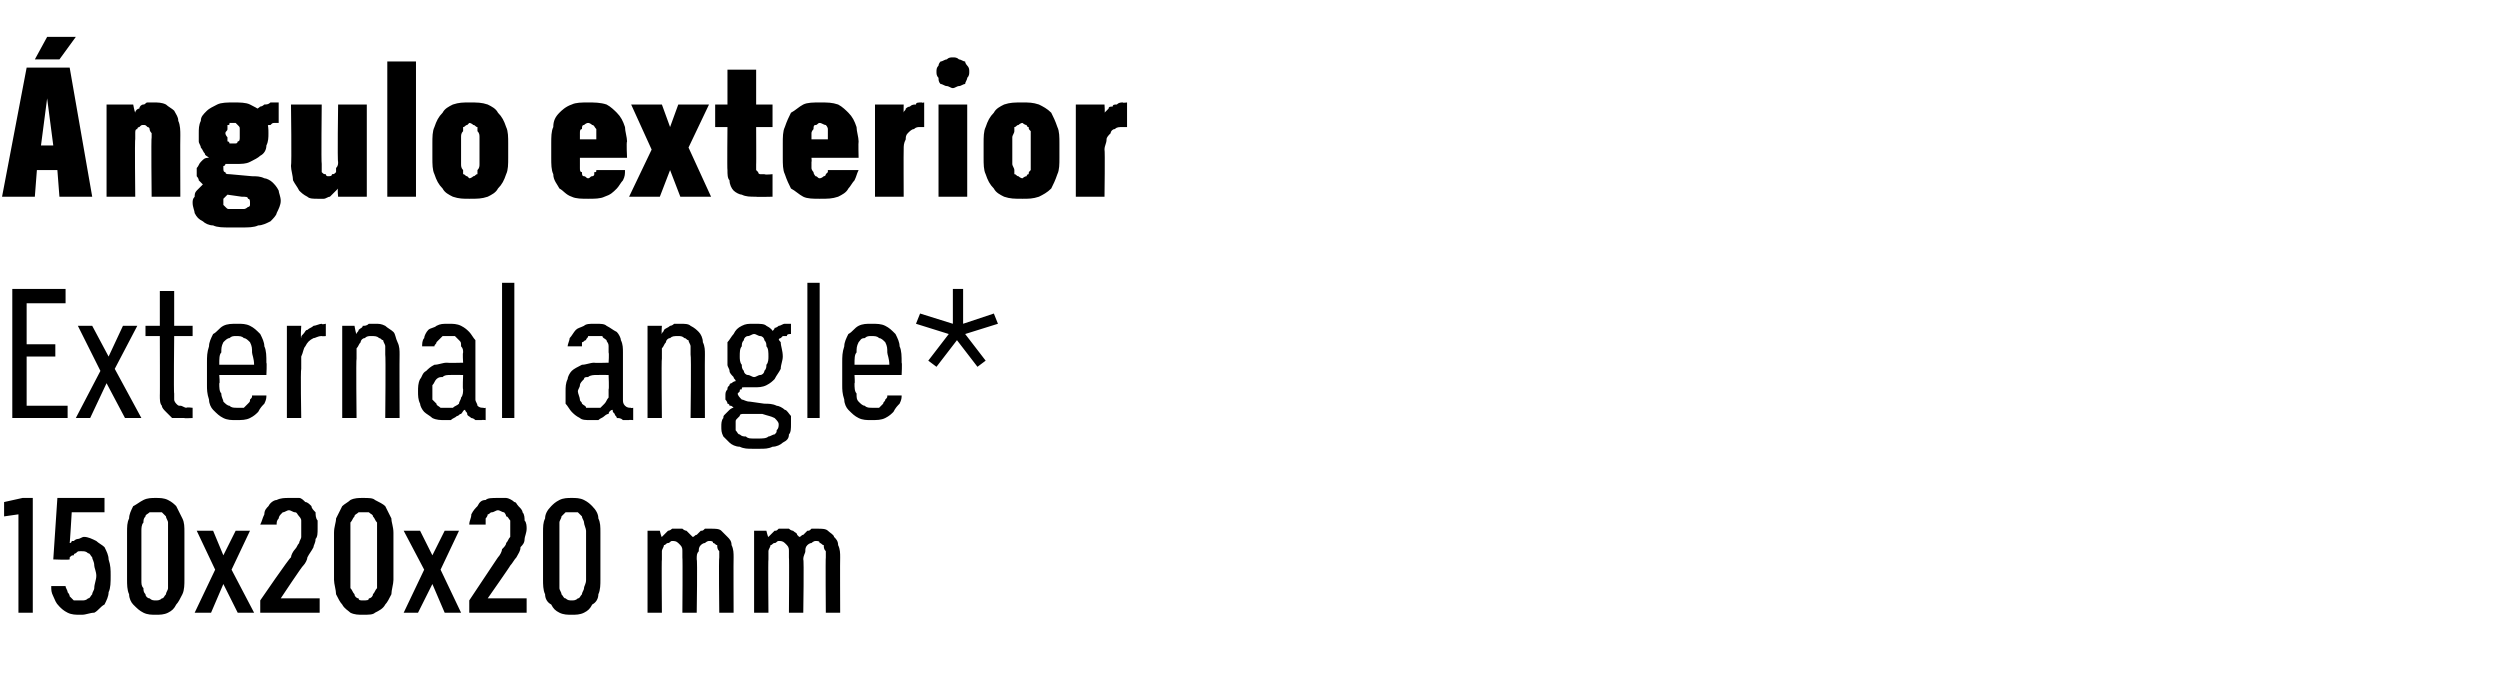 <?xml version="1.0" standalone="no"?>
<!DOCTYPE svg PUBLIC "-//W3C//DTD SVG 1.1//EN" "http://www.w3.org/Graphics/SVG/1.1/DTD/svg11.dtd">
<svg xmlns="http://www.w3.org/2000/svg" version="1.1" width="122px" height="33.3px" viewBox="0 -3 122 33.3" style="top:-3px">
  <desc>ngulo exterior External angle* 150x20x20 mm</desc>
  <defs/>
  <g id="Polygon548042">
    <path d="M 0.9 26.9 L 1.6 26.9 L 1.6 21.3 L 1.1 21.3 L 0.2 21.5 L 0.2 22.2 L 0.9 22.1 L 0.9 26.9 Z M 3.9 27 C 3.9 27 4 27 4 27 C 4.2 27 4.4 26.9 4.6 26.9 C 4.8 26.8 4.9 26.6 5.1 26.5 C 5.2 26.3 5.3 26.1 5.3 25.9 C 5.4 25.7 5.4 25.4 5.4 25.1 C 5.4 24.8 5.4 24.6 5.3 24.3 C 5.3 24.1 5.2 23.9 5.1 23.7 C 5 23.6 4.8 23.5 4.7 23.4 C 4.5 23.3 4.3 23.2 4.1 23.2 C 4.1 23.2 4.1 23.2 4.1 23.2 C 4 23.2 3.9 23.3 3.8 23.3 C 3.8 23.3 3.7 23.3 3.6 23.4 C 3.6 23.4 3.5 23.4 3.5 23.4 C 3.5 23.5 3.4 23.5 3.4 23.5 C 3.41 23.53 3.5 22 3.5 22 L 5.1 22 L 5.1 21.3 L 2.8 21.3 L 2.6 24.3 C 2.6 24.3 3.35 24.33 3.4 24.3 C 3.4 24.3 3.4 24.2 3.4 24.2 C 3.5 24.1 3.5 24.1 3.6 24.1 C 3.6 24 3.7 24 3.7 24 C 3.8 23.9 3.8 23.9 3.9 23.9 C 3.9 23.9 4 23.9 4 23.9 C 4.1 23.9 4.2 23.9 4.3 24 C 4.4 24 4.4 24.1 4.5 24.2 C 4.5 24.3 4.6 24.4 4.6 24.6 C 4.6 24.7 4.7 24.9 4.7 25.1 C 4.7 25.3 4.6 25.5 4.6 25.7 C 4.6 25.8 4.5 25.9 4.5 26 C 4.4 26.1 4.4 26.2 4.3 26.2 C 4.2 26.3 4.1 26.3 4 26.3 C 4 26.3 3.9 26.3 3.9 26.3 C 3.8 26.3 3.7 26.3 3.6 26.3 C 3.5 26.2 3.5 26.2 3.4 26.1 C 3.4 26 3.3 25.9 3.3 25.9 C 3.3 25.8 3.2 25.7 3.2 25.6 C 3.2 25.6 2.5 25.6 2.5 25.6 C 2.5 25.8 2.5 25.9 2.6 26.1 C 2.7 26.3 2.7 26.4 2.9 26.6 C 3 26.7 3.1 26.8 3.3 26.9 C 3.5 27 3.7 27 3.9 27 Z M 7.6 27 C 7.8 27 8 27 8.2 26.9 C 8.4 26.8 8.5 26.7 8.6 26.5 C 8.7 26.4 8.8 26.2 8.9 26 C 9 25.8 9 25.5 9 25.3 C 9 25.3 9 23 9 23 C 9 22.7 9 22.5 8.9 22.3 C 8.8 22.1 8.7 21.9 8.6 21.7 C 8.5 21.6 8.4 21.5 8.2 21.4 C 8 21.3 7.8 21.3 7.6 21.3 C 7.4 21.3 7.2 21.3 7 21.4 C 6.8 21.5 6.7 21.6 6.5 21.7 C 6.4 21.9 6.3 22.1 6.3 22.3 C 6.2 22.5 6.2 22.7 6.2 23 C 6.2 23 6.2 25.3 6.2 25.3 C 6.2 25.5 6.2 25.8 6.3 26 C 6.3 26.2 6.4 26.4 6.5 26.5 C 6.7 26.7 6.8 26.8 7 26.9 C 7.2 27 7.4 27 7.6 27 Z M 7.6 26.3 C 7.5 26.3 7.4 26.3 7.3 26.2 C 7.2 26.2 7.1 26.1 7.1 26 C 7 25.9 7 25.8 7 25.7 C 6.9 25.6 6.9 25.5 6.9 25.3 C 6.9 25.3 6.9 22.9 6.9 22.9 C 6.9 22.8 6.9 22.6 7 22.5 C 7 22.4 7 22.3 7.1 22.2 C 7.1 22.1 7.2 22.1 7.3 22 C 7.4 22 7.5 22 7.6 22 C 7.7 22 7.8 22 7.9 22 C 8 22.1 8 22.1 8.1 22.2 C 8.1 22.3 8.2 22.4 8.2 22.5 C 8.2 22.6 8.2 22.8 8.2 22.9 C 8.2 22.9 8.2 25.3 8.2 25.3 C 8.2 25.5 8.2 25.6 8.2 25.7 C 8.2 25.8 8.1 25.9 8.1 26 C 8 26.1 8 26.2 7.9 26.2 C 7.8 26.3 7.7 26.3 7.6 26.3 Z M 9.5 26.9 L 10.3 26.9 L 10.9 25.5 L 11.6 26.9 L 12.4 26.9 L 11.3 24.8 L 12.2 22.9 L 11.5 22.9 L 10.9 24.1 L 10.4 22.9 L 9.6 22.9 L 10.5 24.8 L 9.5 26.9 Z M 12.7 26.9 L 15.6 26.9 L 15.6 26.2 L 13.7 26.2 C 13.7 26.2 14.76 24.6 14.8 24.6 C 14.9 24.5 15 24.3 15 24.2 C 15.1 24 15.2 23.9 15.3 23.7 C 15.3 23.6 15.4 23.5 15.4 23.3 C 15.5 23.2 15.5 23 15.5 22.8 C 15.5 22.7 15.5 22.5 15.5 22.4 C 15.4 22.3 15.4 22.1 15.4 22 C 15.3 21.9 15.2 21.8 15.2 21.7 C 15.1 21.6 15 21.5 14.9 21.5 C 14.8 21.4 14.7 21.3 14.6 21.3 C 14.4 21.3 14.3 21.3 14.1 21.3 C 14.1 21.3 14.1 21.3 14.1 21.3 C 13.9 21.3 13.7 21.3 13.5 21.4 C 13.4 21.4 13.2 21.5 13.1 21.7 C 13 21.8 12.9 21.9 12.9 22.1 C 12.8 22.3 12.8 22.4 12.7 22.6 C 12.7 22.6 13.5 22.6 13.5 22.6 C 13.5 22.5 13.5 22.4 13.6 22.3 C 13.6 22.3 13.6 22.2 13.7 22.1 C 13.7 22.1 13.8 22 13.8 22 C 13.9 22 14 21.9 14.1 21.9 C 14.1 21.9 14.1 21.9 14.1 21.9 C 14.2 21.9 14.3 22 14.4 22 C 14.5 22 14.5 22.1 14.6 22.2 C 14.6 22.2 14.7 22.3 14.7 22.4 C 14.7 22.6 14.7 22.7 14.7 22.8 C 14.7 22.9 14.7 23.1 14.7 23.2 C 14.7 23.3 14.6 23.4 14.6 23.5 C 14.5 23.6 14.5 23.7 14.4 23.8 C 14.3 23.9 14.2 24.1 14.2 24.2 C 14.15 24.18 12.7 26.3 12.7 26.3 L 12.7 26.9 Z M 17.7 27 C 18 27 18.2 27 18.3 26.9 C 18.5 26.8 18.7 26.7 18.8 26.5 C 18.9 26.4 19 26.2 19.1 26 C 19.1 25.8 19.2 25.5 19.2 25.3 C 19.2 25.3 19.2 23 19.2 23 C 19.2 22.7 19.1 22.5 19.1 22.3 C 19 22.1 18.9 21.9 18.8 21.7 C 18.7 21.6 18.5 21.5 18.3 21.4 C 18.2 21.3 18 21.3 17.7 21.3 C 17.5 21.3 17.3 21.3 17.1 21.4 C 17 21.5 16.8 21.6 16.7 21.7 C 16.6 21.9 16.5 22.1 16.4 22.3 C 16.4 22.5 16.3 22.7 16.3 23 C 16.3 23 16.3 25.3 16.3 25.3 C 16.3 25.5 16.4 25.8 16.4 26 C 16.5 26.2 16.6 26.4 16.7 26.5 C 16.8 26.7 17 26.8 17.1 26.9 C 17.3 27 17.5 27 17.7 27 Z M 17.7 26.3 C 17.6 26.3 17.5 26.3 17.5 26.2 C 17.4 26.2 17.3 26.1 17.3 26 C 17.2 25.9 17.2 25.8 17.1 25.7 C 17.1 25.6 17.1 25.5 17.1 25.3 C 17.1 25.3 17.1 22.9 17.1 22.9 C 17.1 22.8 17.1 22.6 17.1 22.5 C 17.2 22.4 17.2 22.3 17.3 22.2 C 17.3 22.1 17.4 22.1 17.5 22 C 17.5 22 17.6 22 17.7 22 C 17.9 22 18 22 18 22 C 18.1 22.1 18.2 22.1 18.2 22.2 C 18.3 22.3 18.3 22.4 18.4 22.5 C 18.4 22.6 18.4 22.8 18.4 22.9 C 18.4 22.9 18.4 25.3 18.4 25.3 C 18.4 25.5 18.4 25.6 18.4 25.7 C 18.3 25.8 18.3 25.9 18.2 26 C 18.2 26.1 18.1 26.2 18 26.2 C 18 26.3 17.9 26.3 17.7 26.3 Z M 19.7 26.9 L 20.4 26.9 L 21.1 25.5 L 21.7 26.9 L 22.5 26.9 L 21.5 24.8 L 22.4 22.9 L 21.7 22.9 L 21.1 24.1 L 20.5 22.9 L 19.7 22.9 L 20.7 24.8 L 19.7 26.9 Z M 22.9 26.9 L 25.7 26.9 L 25.7 26.2 L 23.8 26.2 C 23.8 26.2 24.92 24.6 24.9 24.6 C 25 24.5 25.1 24.3 25.2 24.2 C 25.3 24 25.4 23.9 25.4 23.7 C 25.5 23.6 25.6 23.5 25.6 23.3 C 25.6 23.2 25.7 23 25.7 22.8 C 25.7 22.7 25.7 22.5 25.6 22.4 C 25.6 22.3 25.6 22.1 25.5 22 C 25.5 21.9 25.4 21.8 25.3 21.7 C 25.2 21.6 25.2 21.5 25.1 21.5 C 25 21.4 24.8 21.3 24.7 21.3 C 24.6 21.3 24.5 21.3 24.3 21.3 C 24.3 21.3 24.3 21.3 24.3 21.3 C 24 21.3 23.8 21.3 23.7 21.4 C 23.5 21.4 23.4 21.5 23.3 21.7 C 23.2 21.8 23.1 21.9 23 22.1 C 23 22.3 22.9 22.4 22.9 22.6 C 22.9 22.6 23.7 22.6 23.7 22.6 C 23.7 22.5 23.7 22.4 23.7 22.3 C 23.7 22.3 23.8 22.2 23.8 22.1 C 23.9 22.1 23.9 22 24 22 C 24.1 22 24.2 21.9 24.3 21.9 C 24.3 21.9 24.3 21.9 24.3 21.9 C 24.4 21.9 24.5 22 24.6 22 C 24.6 22 24.7 22.1 24.7 22.2 C 24.8 22.2 24.8 22.3 24.9 22.4 C 24.9 22.6 24.9 22.7 24.9 22.8 C 24.9 22.9 24.9 23.1 24.9 23.2 C 24.8 23.3 24.8 23.4 24.7 23.5 C 24.7 23.6 24.6 23.7 24.5 23.8 C 24.5 23.9 24.4 24.1 24.3 24.2 C 24.31 24.18 22.9 26.3 22.9 26.3 L 22.9 26.9 Z M 27.9 27 C 28.1 27 28.3 27 28.5 26.9 C 28.7 26.8 28.8 26.7 28.9 26.5 C 29.1 26.4 29.2 26.2 29.2 26 C 29.3 25.8 29.3 25.5 29.3 25.3 C 29.3 25.3 29.3 23 29.3 23 C 29.3 22.7 29.3 22.5 29.2 22.3 C 29.2 22.1 29.1 21.9 28.9 21.7 C 28.8 21.6 28.7 21.5 28.5 21.4 C 28.3 21.3 28.1 21.3 27.9 21.3 C 27.7 21.3 27.5 21.3 27.3 21.4 C 27.1 21.5 27 21.6 26.9 21.7 C 26.7 21.9 26.6 22.1 26.6 22.3 C 26.5 22.5 26.5 22.7 26.5 23 C 26.5 23 26.5 25.3 26.5 25.3 C 26.5 25.5 26.5 25.8 26.6 26 C 26.6 26.2 26.7 26.4 26.9 26.5 C 27 26.7 27.1 26.8 27.3 26.9 C 27.5 27 27.7 27 27.9 27 Z M 27.9 26.3 C 27.8 26.3 27.7 26.3 27.6 26.2 C 27.5 26.2 27.5 26.1 27.4 26 C 27.4 25.9 27.3 25.8 27.3 25.7 C 27.3 25.6 27.3 25.5 27.3 25.3 C 27.3 25.3 27.3 22.9 27.3 22.9 C 27.3 22.8 27.3 22.6 27.3 22.5 C 27.3 22.4 27.4 22.3 27.4 22.2 C 27.5 22.1 27.5 22.1 27.6 22 C 27.7 22 27.8 22 27.9 22 C 28 22 28.1 22 28.2 22 C 28.3 22.1 28.3 22.1 28.4 22.2 C 28.4 22.3 28.5 22.4 28.5 22.5 C 28.5 22.6 28.6 22.8 28.6 22.9 C 28.6 22.9 28.6 25.3 28.6 25.3 C 28.6 25.5 28.5 25.6 28.5 25.7 C 28.5 25.8 28.4 25.9 28.4 26 C 28.3 26.1 28.3 26.2 28.2 26.2 C 28.1 26.3 28 26.3 27.9 26.3 Z M 31.6 26.9 L 32.3 26.9 C 32.3 26.9 32.28 24.28 32.3 24.3 C 32.3 24.1 32.3 24 32.3 23.9 C 32.3 23.8 32.4 23.7 32.4 23.6 C 32.5 23.6 32.5 23.5 32.6 23.5 C 32.7 23.5 32.7 23.4 32.8 23.4 C 32.9 23.4 33 23.4 33.1 23.5 C 33.1 23.5 33.2 23.6 33.2 23.6 C 33.3 23.7 33.3 23.8 33.3 23.9 C 33.3 24 33.3 24.1 33.3 24.2 C 33.32 24.2 33.3 26.9 33.3 26.9 L 34 26.9 C 34 26.9 34.04 24.28 34 24.3 C 34 24.1 34 24 34.1 23.9 C 34.1 23.8 34.1 23.7 34.2 23.6 C 34.2 23.6 34.3 23.5 34.4 23.5 C 34.4 23.5 34.5 23.4 34.6 23.4 C 34.7 23.4 34.8 23.4 34.8 23.5 C 34.9 23.5 34.9 23.6 35 23.6 C 35 23.7 35 23.8 35.1 23.9 C 35.1 24 35.1 24.1 35.1 24.2 C 35.07 24.2 35.1 26.9 35.1 26.9 L 35.8 26.9 C 35.8 26.9 35.79 24.19 35.8 24.2 C 35.8 24 35.8 23.8 35.7 23.6 C 35.7 23.4 35.6 23.3 35.5 23.2 C 35.4 23.1 35.3 23 35.2 22.9 C 35.1 22.8 34.9 22.8 34.7 22.8 C 34.6 22.8 34.5 22.8 34.4 22.8 C 34.3 22.9 34.3 22.9 34.2 22.9 C 34.1 23 34.1 23 34 23.1 C 33.9 23.1 33.9 23.2 33.8 23.2 C 33.8 23.2 33.7 23.1 33.7 23.1 C 33.6 23 33.6 23 33.5 22.9 C 33.5 22.9 33.4 22.9 33.3 22.8 C 33.3 22.8 33.2 22.8 33.1 22.8 C 33 22.8 32.9 22.8 32.8 22.8 C 32.7 22.9 32.6 22.9 32.6 22.9 C 32.5 23 32.5 23 32.4 23.1 C 32.4 23.1 32.3 23.2 32.3 23.2 C 32.28 23.25 32.2 22.9 32.2 22.9 L 31.6 22.9 L 31.6 26.9 Z M 36.8 26.9 L 37.5 26.9 C 37.5 26.9 37.48 24.28 37.5 24.3 C 37.5 24.1 37.5 24 37.5 23.9 C 37.5 23.8 37.6 23.7 37.6 23.6 C 37.7 23.6 37.7 23.5 37.8 23.5 C 37.9 23.5 37.9 23.4 38 23.4 C 38.1 23.4 38.2 23.4 38.3 23.5 C 38.3 23.5 38.4 23.6 38.4 23.6 C 38.5 23.7 38.5 23.8 38.5 23.9 C 38.5 24 38.5 24.1 38.5 24.2 C 38.52 24.2 38.5 26.9 38.5 26.9 L 39.2 26.9 C 39.2 26.9 39.24 24.28 39.2 24.3 C 39.2 24.1 39.3 24 39.3 23.9 C 39.3 23.8 39.3 23.7 39.4 23.6 C 39.4 23.6 39.5 23.5 39.6 23.5 C 39.6 23.5 39.7 23.4 39.8 23.4 C 39.9 23.4 40 23.4 40 23.5 C 40.1 23.5 40.1 23.6 40.2 23.6 C 40.2 23.7 40.2 23.8 40.3 23.9 C 40.3 24 40.3 24.1 40.3 24.2 C 40.28 24.2 40.3 26.9 40.3 26.9 L 41 26.9 C 41 26.9 40.99 24.19 41 24.2 C 41 24 41 23.8 40.9 23.6 C 40.9 23.4 40.8 23.3 40.7 23.2 C 40.7 23.1 40.5 23 40.4 22.9 C 40.3 22.8 40.1 22.8 39.9 22.8 C 39.8 22.8 39.7 22.8 39.6 22.8 C 39.5 22.9 39.5 22.9 39.4 22.9 C 39.3 23 39.3 23 39.2 23.1 C 39.1 23.1 39.1 23.2 39 23.2 C 39 23.2 38.9 23.1 38.9 23.1 C 38.9 23 38.8 23 38.7 22.9 C 38.7 22.9 38.6 22.9 38.5 22.8 C 38.5 22.8 38.4 22.8 38.3 22.8 C 38.2 22.8 38.1 22.8 38 22.8 C 37.9 22.9 37.9 22.9 37.8 22.9 C 37.7 23 37.7 23 37.6 23.1 C 37.6 23.1 37.5 23.2 37.5 23.2 C 37.48 23.25 37.4 22.9 37.4 22.9 L 36.8 22.9 L 36.8 26.9 Z " stroke="none" fill="#000"/>
  </g>
  <g id="Polygon548041">
    <path d="M 0.6 17.4 L 3.3 17.4 L 3.3 16.8 L 1.3 16.8 L 1.3 14.4 L 2.7 14.4 L 2.7 13.8 L 1.3 13.8 L 1.3 11.8 L 3.2 11.8 L 3.2 11.1 L 0.6 11.1 L 0.6 17.4 Z M 3.7 17.4 L 4.4 17.4 L 5.2 15.7 L 6.1 17.4 L 6.9 17.4 L 5.6 15 L 6.7 12.9 L 6 12.9 L 5.3 14.4 L 4.5 12.9 L 3.8 12.9 L 4.9 15.1 L 3.7 17.4 Z M 9 17.4 C 8.96 17.42 9.4 17.4 9.4 17.4 L 9.4 16.9 C 9.4 16.9 9.09 16.86 9.1 16.9 C 9 16.9 8.9 16.8 8.8 16.8 C 8.7 16.8 8.7 16.8 8.6 16.7 C 8.6 16.7 8.5 16.6 8.5 16.5 C 8.5 16.4 8.5 16.3 8.5 16.2 C 8.47 16.23 8.5 13.4 8.5 13.4 L 9.4 13.4 L 9.4 12.9 L 8.5 12.9 L 8.5 11.2 L 7.8 11.2 L 7.8 12.9 L 7.1 12.9 L 7.1 13.4 L 7.8 13.4 C 7.8 13.4 7.81 16.32 7.8 16.3 C 7.8 16.5 7.8 16.7 7.9 16.8 C 7.9 16.9 8 17 8.1 17.1 C 8.2 17.2 8.3 17.3 8.4 17.4 C 8.6 17.4 8.8 17.4 9 17.4 Z M 11.5 17.5 C 11.8 17.5 12 17.5 12.2 17.4 C 12.4 17.3 12.5 17.2 12.6 17.1 C 12.7 16.9 12.8 16.8 12.9 16.7 C 13 16.5 13 16.4 13 16.3 C 13 16.3 12.3 16.3 12.3 16.3 C 12.3 16.4 12.3 16.4 12.2 16.5 C 12.2 16.6 12.2 16.6 12.1 16.7 C 12 16.8 12 16.8 11.9 16.9 C 11.8 16.9 11.7 16.9 11.6 16.9 C 11.4 16.9 11.3 16.9 11.2 16.8 C 11.1 16.8 11 16.7 10.9 16.6 C 10.9 16.5 10.8 16.4 10.8 16.2 C 10.7 16.1 10.7 15.9 10.7 15.7 C 10.74 15.75 10.7 15.3 10.7 15.3 L 13 15.3 C 13 15.3 13.03 14.69 13 14.7 C 13 14.4 13 14.1 12.9 13.9 C 12.9 13.7 12.8 13.5 12.7 13.3 C 12.5 13.1 12.4 13 12.2 12.9 C 12 12.8 11.8 12.8 11.6 12.8 C 11.3 12.8 11.1 12.8 10.9 12.9 C 10.7 13 10.6 13.2 10.4 13.3 C 10.3 13.5 10.2 13.7 10.2 13.9 C 10.1 14.2 10.1 14.4 10.1 14.7 C 10.1 14.7 10.1 15.8 10.1 15.8 C 10.1 16 10.1 16.2 10.2 16.5 C 10.2 16.7 10.3 16.9 10.4 17 C 10.6 17.2 10.7 17.3 10.9 17.4 C 11.1 17.5 11.3 17.5 11.5 17.5 Z M 12.4 14.8 C 12.4 14.8 10.7 14.8 10.7 14.8 C 10.7 14.5 10.7 14.3 10.8 14.2 C 10.8 14 10.8 13.9 10.9 13.7 C 11 13.6 11.1 13.5 11.2 13.5 C 11.3 13.4 11.4 13.4 11.5 13.4 C 11.7 13.4 11.8 13.4 11.9 13.5 C 12 13.5 12.1 13.6 12.2 13.7 C 12.3 13.9 12.3 14 12.3 14.2 C 12.3 14.3 12.4 14.5 12.4 14.8 Z M 14 17.4 L 14.7 17.4 C 14.7 17.4 14.66 15.04 14.7 15 C 14.7 14.8 14.7 14.6 14.7 14.4 C 14.8 14.2 14.8 14 14.9 13.9 C 15 13.7 15.1 13.6 15.3 13.5 C 15.4 13.5 15.5 13.4 15.7 13.4 C 15.73 13.42 15.9 13.4 15.9 13.4 L 15.9 12.8 C 15.9 12.8 15.7 12.85 15.7 12.8 C 15.6 12.8 15.4 12.9 15.3 12.9 C 15.2 13 15.1 13 15 13.1 C 14.9 13.1 14.9 13.2 14.8 13.3 C 14.7 13.4 14.7 13.4 14.7 13.5 C 14.66 13.49 14.7 12.9 14.7 12.9 L 14 12.9 L 14 17.4 Z M 16.7 17.4 L 17.4 17.4 C 17.4 17.4 17.37 14.5 17.4 14.5 C 17.4 14.3 17.4 14.2 17.4 14 C 17.5 13.9 17.5 13.8 17.6 13.7 C 17.6 13.6 17.7 13.5 17.8 13.5 C 17.9 13.4 18 13.4 18.1 13.4 C 18.3 13.4 18.4 13.4 18.5 13.5 C 18.6 13.5 18.6 13.6 18.7 13.6 C 18.7 13.7 18.8 13.8 18.8 13.9 C 18.8 14.1 18.8 14.2 18.8 14.3 C 18.83 14.34 18.8 17.4 18.8 17.4 L 19.5 17.4 C 19.5 17.4 19.49 14.34 19.5 14.3 C 19.5 14.1 19.5 13.9 19.4 13.7 C 19.3 13.5 19.3 13.3 19.2 13.2 C 19.1 13.1 18.9 13 18.8 12.9 C 18.6 12.8 18.5 12.8 18.3 12.8 C 18.2 12.8 18.1 12.8 18 12.8 C 17.9 12.9 17.8 12.9 17.7 12.9 C 17.7 13 17.6 13 17.5 13.1 C 17.5 13.2 17.4 13.2 17.4 13.3 C 17.37 13.32 17.3 12.9 17.3 12.9 L 16.7 12.9 L 16.7 17.4 Z M 23.7 17.5 L 23.7 16.9 C 23.7 16.9 23.61 16.93 23.6 16.9 C 23.5 16.9 23.4 16.9 23.3 16.8 C 23.3 16.7 23.2 16.6 23.2 16.5 C 23.2 16.5 23.2 14.2 23.2 14.2 C 23.2 14 23.2 13.8 23.2 13.6 C 23.1 13.5 23 13.3 22.9 13.2 C 22.8 13.1 22.7 13 22.5 12.9 C 22.3 12.8 22.1 12.8 21.9 12.8 C 21.9 12.8 21.9 12.8 21.9 12.8 C 21.6 12.8 21.5 12.8 21.3 12.9 C 21.2 13 21 13 20.9 13.1 C 20.8 13.2 20.7 13.4 20.7 13.5 C 20.6 13.6 20.6 13.8 20.6 13.9 C 20.6 13.9 21.2 13.9 21.2 13.9 C 21.2 13.8 21.3 13.8 21.3 13.7 C 21.3 13.7 21.4 13.6 21.4 13.6 C 21.5 13.5 21.5 13.5 21.6 13.4 C 21.7 13.4 21.7 13.4 21.9 13.4 C 21.9 13.4 21.9 13.4 21.9 13.4 C 22 13.4 22.1 13.4 22.2 13.4 C 22.3 13.5 22.3 13.5 22.4 13.6 C 22.5 13.7 22.5 13.7 22.5 13.9 C 22.6 14 22.6 14.1 22.6 14.2 C 22.57 14.24 22.6 14.7 22.6 14.7 C 22.6 14.7 21.83 14.72 21.8 14.7 C 21.6 14.7 21.4 14.8 21.2 14.8 C 21 14.9 20.9 15 20.8 15.1 C 20.6 15.2 20.6 15.4 20.5 15.5 C 20.4 15.7 20.4 15.9 20.4 16.1 C 20.4 16.3 20.4 16.5 20.5 16.7 C 20.5 16.8 20.6 17 20.7 17.1 C 20.8 17.2 21 17.3 21.1 17.4 C 21.3 17.5 21.5 17.5 21.7 17.5 C 21.7 17.5 21.7 17.5 21.7 17.5 C 21.8 17.5 21.9 17.5 22 17.5 C 22.1 17.4 22.2 17.4 22.3 17.3 C 22.4 17.3 22.4 17.2 22.5 17.2 C 22.6 17.1 22.6 17 22.7 17 C 22.7 17.1 22.8 17.1 22.8 17.2 C 22.8 17.3 22.9 17.3 23 17.4 C 23 17.4 23.1 17.4 23.2 17.5 C 23.3 17.5 23.4 17.5 23.5 17.5 C 23.51 17.48 23.7 17.5 23.7 17.5 Z M 22.6 15.3 C 22.6 15.3 22.57 16 22.6 16 C 22.6 16.1 22.6 16.3 22.5 16.4 C 22.5 16.5 22.4 16.6 22.4 16.7 C 22.3 16.8 22.2 16.8 22.1 16.9 C 22 16.9 21.9 16.9 21.8 16.9 C 21.8 16.9 21.7 16.9 21.7 16.9 C 21.6 16.9 21.6 16.9 21.5 16.9 C 21.4 16.8 21.3 16.8 21.3 16.7 C 21.2 16.6 21.2 16.6 21.1 16.5 C 21.1 16.4 21.1 16.2 21.1 16.1 C 21.1 16 21.1 15.9 21.1 15.8 C 21.2 15.7 21.2 15.6 21.3 15.5 C 21.4 15.4 21.5 15.4 21.6 15.4 C 21.7 15.3 21.8 15.3 22 15.3 C 21.96 15.29 22.6 15.3 22.6 15.3 Z M 24.5 17.4 L 25.1 17.4 L 25.1 10.8 L 24.5 10.8 L 24.5 17.4 Z M 30.9 17.5 L 30.9 16.9 C 30.9 16.9 30.77 16.93 30.8 16.9 C 30.7 16.9 30.6 16.9 30.5 16.8 C 30.4 16.7 30.4 16.6 30.4 16.5 C 30.4 16.5 30.4 14.2 30.4 14.2 C 30.4 14 30.4 13.8 30.3 13.6 C 30.3 13.5 30.2 13.3 30.1 13.2 C 29.9 13.1 29.8 13 29.6 12.9 C 29.5 12.8 29.3 12.8 29.1 12.8 C 29.1 12.8 29 12.8 29 12.8 C 28.8 12.8 28.6 12.8 28.5 12.9 C 28.3 13 28.2 13 28.1 13.1 C 28 13.2 27.9 13.4 27.8 13.5 C 27.8 13.6 27.7 13.8 27.7 13.9 C 27.7 13.9 28.4 13.9 28.4 13.9 C 28.4 13.8 28.4 13.8 28.4 13.7 C 28.5 13.7 28.5 13.6 28.6 13.6 C 28.6 13.5 28.7 13.5 28.7 13.4 C 28.8 13.4 28.9 13.4 29 13.4 C 29 13.4 29.1 13.4 29.1 13.4 C 29.2 13.4 29.3 13.4 29.4 13.4 C 29.4 13.5 29.5 13.5 29.6 13.6 C 29.6 13.7 29.7 13.7 29.7 13.9 C 29.7 14 29.7 14.1 29.7 14.2 C 29.73 14.24 29.7 14.7 29.7 14.7 C 29.7 14.7 28.99 14.72 29 14.7 C 28.8 14.7 28.6 14.8 28.4 14.8 C 28.2 14.9 28 15 27.9 15.1 C 27.8 15.2 27.7 15.4 27.7 15.5 C 27.6 15.7 27.6 15.9 27.6 16.1 C 27.6 16.3 27.6 16.5 27.6 16.7 C 27.7 16.8 27.8 17 27.9 17.1 C 28 17.2 28.1 17.3 28.3 17.4 C 28.4 17.5 28.6 17.5 28.8 17.5 C 28.8 17.5 28.9 17.5 28.9 17.5 C 29 17.5 29.1 17.5 29.2 17.5 C 29.3 17.4 29.4 17.4 29.5 17.3 C 29.5 17.3 29.6 17.2 29.7 17.2 C 29.7 17.1 29.8 17 29.9 17 C 29.9 17.1 29.9 17.1 30 17.2 C 30 17.3 30.1 17.3 30.1 17.4 C 30.2 17.4 30.3 17.4 30.4 17.5 C 30.5 17.5 30.6 17.5 30.7 17.5 C 30.67 17.48 30.9 17.5 30.9 17.5 Z M 29.7 15.3 C 29.7 15.3 29.73 16 29.7 16 C 29.7 16.1 29.7 16.3 29.7 16.4 C 29.6 16.5 29.6 16.6 29.5 16.7 C 29.4 16.8 29.4 16.8 29.3 16.9 C 29.2 16.9 29.1 16.9 29 16.9 C 29 16.9 28.9 16.9 28.9 16.9 C 28.8 16.9 28.7 16.9 28.6 16.9 C 28.6 16.8 28.5 16.8 28.4 16.7 C 28.4 16.6 28.3 16.6 28.3 16.5 C 28.3 16.4 28.2 16.2 28.2 16.1 C 28.2 16 28.3 15.9 28.3 15.8 C 28.3 15.7 28.4 15.6 28.5 15.5 C 28.5 15.4 28.6 15.4 28.7 15.4 C 28.8 15.3 29 15.3 29.1 15.3 C 29.12 15.29 29.7 15.3 29.7 15.3 Z M 31.6 17.4 L 32.3 17.4 C 32.3 17.4 32.27 14.5 32.3 14.5 C 32.3 14.3 32.3 14.2 32.3 14 C 32.4 13.9 32.4 13.8 32.5 13.7 C 32.5 13.6 32.6 13.5 32.7 13.5 C 32.8 13.4 32.9 13.4 33.1 13.4 C 33.2 13.4 33.3 13.4 33.4 13.5 C 33.5 13.5 33.5 13.6 33.6 13.6 C 33.6 13.7 33.7 13.8 33.7 13.9 C 33.7 14.1 33.7 14.2 33.7 14.3 C 33.74 14.34 33.7 17.4 33.7 17.4 L 34.4 17.4 C 34.4 17.4 34.39 14.34 34.4 14.3 C 34.4 14.1 34.4 13.9 34.3 13.7 C 34.3 13.5 34.2 13.3 34.1 13.2 C 34 13.1 33.9 13 33.7 12.9 C 33.6 12.8 33.4 12.8 33.2 12.8 C 33.1 12.8 33 12.8 32.9 12.8 C 32.8 12.9 32.7 12.9 32.7 12.9 C 32.6 13 32.5 13 32.4 13.1 C 32.4 13.2 32.3 13.2 32.3 13.3 C 32.27 13.32 32.3 12.9 32.3 12.9 L 31.6 12.9 L 31.6 17.4 Z M 36.8 12.8 C 36.8 12.8 36.8 12.8 36.8 12.8 C 36.5 12.8 36.4 12.8 36.2 12.9 C 36 13 35.9 13.1 35.8 13.3 C 35.7 13.4 35.6 13.6 35.5 13.7 C 35.5 13.9 35.5 14.1 35.5 14.3 C 35.5 14.5 35.5 14.7 35.5 14.8 C 35.5 14.9 35.6 15 35.6 15.1 C 35.6 15.2 35.7 15.3 35.8 15.4 C 35.8 15.5 35.9 15.5 35.9 15.6 C 35.9 15.6 35.8 15.6 35.7 15.7 C 35.7 15.7 35.6 15.7 35.6 15.8 C 35.5 15.9 35.5 15.9 35.5 16 C 35.4 16.1 35.4 16.2 35.4 16.3 C 35.4 16.4 35.4 16.4 35.4 16.5 C 35.4 16.5 35.5 16.6 35.5 16.7 C 35.5 16.7 35.6 16.7 35.6 16.8 C 35.7 16.8 35.7 16.8 35.8 16.9 C 35.7 16.9 35.6 17 35.6 17 C 35.5 17.1 35.5 17.1 35.4 17.2 C 35.3 17.3 35.3 17.3 35.3 17.4 C 35.2 17.5 35.2 17.7 35.2 17.8 C 35.2 18 35.2 18.1 35.3 18.3 C 35.4 18.4 35.5 18.5 35.6 18.6 C 35.7 18.7 35.9 18.8 36.1 18.8 C 36.3 18.9 36.5 18.9 36.7 18.9 C 36.7 18.9 37.1 18.9 37.1 18.9 C 37.3 18.9 37.5 18.9 37.7 18.8 C 37.9 18.8 38.1 18.7 38.2 18.6 C 38.4 18.5 38.5 18.4 38.5 18.2 C 38.6 18.1 38.6 17.9 38.6 17.7 C 38.6 17.6 38.6 17.4 38.6 17.3 C 38.5 17.2 38.4 17 38.3 17 C 38.2 16.9 38 16.8 37.9 16.8 C 37.7 16.7 37.5 16.7 37.3 16.7 C 37.3 16.7 36.6 16.6 36.6 16.6 C 36.4 16.6 36.3 16.5 36.2 16.5 C 36.1 16.4 36 16.3 36 16.2 C 36 16.2 36.1 16.1 36.1 16.1 C 36.1 16 36.1 16 36.2 16 C 36.2 15.9 36.2 15.9 36.3 15.9 C 36.3 15.9 36.4 15.9 36.5 15.9 C 36.5 15.9 36.5 15.9 36.6 15.9 C 36.6 15.9 36.6 15.9 36.6 15.9 C 36.7 15.9 36.7 15.9 36.7 15.9 C 36.8 15.9 36.8 15.9 36.8 15.9 C 37 15.9 37.2 15.9 37.4 15.8 C 37.6 15.7 37.7 15.6 37.8 15.5 C 37.9 15.3 38 15.2 38.1 15 C 38.1 14.8 38.2 14.6 38.2 14.4 C 38.2 14.1 38.1 13.9 38.1 13.7 C 38 13.6 37.9 13.4 37.8 13.3 C 37.7 13.1 37.6 13 37.4 12.9 C 37.3 12.8 37.1 12.8 36.8 12.8 Z M 36.8 15.4 C 36.8 15.4 36.8 15.4 36.8 15.4 C 36.7 15.4 36.6 15.3 36.5 15.3 C 36.4 15.3 36.3 15.2 36.3 15.1 C 36.2 15 36.2 14.9 36.2 14.8 C 36.1 14.7 36.1 14.5 36.1 14.4 C 36.1 14.2 36.1 14 36.2 13.9 C 36.2 13.8 36.2 13.7 36.3 13.6 C 36.3 13.5 36.4 13.4 36.5 13.4 C 36.6 13.4 36.7 13.3 36.8 13.3 C 36.8 13.3 36.8 13.3 36.8 13.3 C 36.9 13.3 37 13.4 37.1 13.4 C 37.2 13.4 37.3 13.5 37.3 13.6 C 37.4 13.7 37.4 13.8 37.4 13.9 C 37.5 14 37.5 14.2 37.5 14.4 C 37.5 14.5 37.5 14.7 37.4 14.8 C 37.4 14.9 37.4 15 37.3 15.1 C 37.3 15.2 37.2 15.3 37.1 15.3 C 37 15.3 36.9 15.4 36.8 15.4 Z M 37 18.4 C 37 18.4 36.8 18.4 36.8 18.4 C 36.6 18.4 36.5 18.4 36.4 18.3 C 36.3 18.3 36.2 18.3 36.1 18.2 C 36 18.2 36 18.1 35.9 18 C 35.9 18 35.9 17.9 35.9 17.8 C 35.9 17.7 35.9 17.7 35.9 17.6 C 35.9 17.5 35.9 17.5 36 17.4 C 36 17.4 36.1 17.3 36.1 17.3 C 36.1 17.2 36.2 17.2 36.3 17.2 C 36.3 17.2 37.2 17.2 37.2 17.2 C 37.5 17.3 37.6 17.3 37.8 17.4 C 37.9 17.5 38 17.6 38 17.7 C 38 17.8 38 17.9 37.9 18 C 37.9 18.1 37.9 18.1 37.8 18.2 C 37.7 18.2 37.6 18.3 37.5 18.3 C 37.4 18.4 37.2 18.4 37 18.4 Z M 37.7 13.2 C 37.7 13.2 38 13.6 38 13.6 C 38 13.6 38 13.5 38.1 13.5 C 38.1 13.5 38.1 13.5 38.2 13.4 C 38.2 13.4 38.3 13.4 38.4 13.4 C 38.4 13.3 38.5 13.3 38.6 13.3 C 38.6 13.3 38.6 12.8 38.6 12.8 C 38.5 12.8 38.4 12.8 38.3 12.8 C 38.2 12.8 38.1 12.9 38 12.9 C 38 12.9 37.9 13 37.8 13 C 37.8 13.1 37.7 13.1 37.7 13.2 Z M 39.4 17.4 L 40 17.4 L 40 10.8 L 39.4 10.8 L 39.4 17.4 Z M 42.5 17.5 C 42.8 17.5 43 17.5 43.2 17.4 C 43.4 17.3 43.5 17.2 43.6 17.1 C 43.7 16.9 43.8 16.8 43.9 16.7 C 44 16.5 44 16.4 44 16.3 C 44 16.3 43.3 16.3 43.3 16.3 C 43.3 16.4 43.3 16.4 43.2 16.5 C 43.2 16.6 43.1 16.6 43.1 16.7 C 43 16.8 43 16.8 42.9 16.9 C 42.8 16.9 42.7 16.9 42.6 16.9 C 42.4 16.9 42.3 16.9 42.2 16.8 C 42.1 16.8 42 16.7 41.9 16.6 C 41.8 16.5 41.8 16.4 41.8 16.2 C 41.7 16.1 41.7 15.9 41.7 15.7 C 41.73 15.75 41.7 15.3 41.7 15.3 L 44 15.3 C 44 15.3 44.03 14.69 44 14.7 C 44 14.4 44 14.1 43.9 13.9 C 43.9 13.7 43.8 13.5 43.7 13.3 C 43.5 13.1 43.4 13 43.2 12.9 C 43 12.8 42.8 12.8 42.5 12.8 C 42.3 12.8 42.1 12.8 41.9 12.9 C 41.7 13 41.6 13.2 41.4 13.3 C 41.3 13.5 41.2 13.7 41.2 13.9 C 41.1 14.2 41.1 14.4 41.1 14.7 C 41.1 14.7 41.1 15.8 41.1 15.8 C 41.1 16 41.1 16.2 41.2 16.5 C 41.2 16.7 41.3 16.9 41.4 17 C 41.6 17.2 41.7 17.3 41.9 17.4 C 42.1 17.5 42.3 17.5 42.5 17.5 Z M 43.4 14.8 C 43.4 14.8 41.7 14.8 41.7 14.8 C 41.7 14.5 41.7 14.3 41.8 14.2 C 41.8 14 41.8 13.9 41.9 13.7 C 42 13.6 42 13.5 42.2 13.5 C 42.3 13.4 42.4 13.4 42.5 13.4 C 42.7 13.4 42.8 13.4 42.9 13.5 C 43 13.5 43.1 13.6 43.2 13.7 C 43.3 13.9 43.3 14 43.3 14.2 C 43.3 14.3 43.4 14.5 43.4 14.8 Z M 45.7 14.9 L 46.7 13.6 L 47.7 14.9 L 48.1 14.6 L 47.1 13.3 L 48.7 12.8 L 48.5 12.3 L 47 12.8 L 47 11.1 L 46.5 11.1 L 46.5 12.8 L 44.9 12.3 L 44.7 12.8 L 46.3 13.3 L 45.3 14.6 L 45.7 14.9 Z " stroke="none" fill="#000"/>
  </g>
  <g id="Polygon548040">
    <path d="M 2.8 5.3 L 2.9 6.6 L 4.5 6.6 L 3.4 0.3 L 1.3 0.3 L 0.1 6.6 L 1.7 6.6 L 1.8 5.3 L 2.8 5.3 Z M 2.6 4.1 L 2 4.1 L 2.3 1.8 L 2.6 4.1 Z M 1.7 -0.1 L 2.9 -0.1 L 3.7 -1.2 L 2.3 -1.2 L 1.7 -0.1 Z M 5.2 6.6 L 6.6 6.6 C 6.6 6.6 6.57 3.77 6.6 3.8 C 6.6 3.7 6.6 3.6 6.6 3.5 C 6.6 3.4 6.6 3.3 6.7 3.3 C 6.7 3.2 6.8 3.2 6.8 3.2 C 6.9 3.1 6.9 3.1 7 3.1 C 7.1 3.1 7.1 3.1 7.2 3.2 C 7.2 3.2 7.3 3.2 7.3 3.3 C 7.3 3.3 7.3 3.4 7.4 3.5 C 7.4 3.5 7.4 3.6 7.4 3.7 C 7.37 3.69 7.4 6.6 7.4 6.6 L 8.8 6.6 C 8.8 6.6 8.79 3.64 8.8 3.6 C 8.8 3.4 8.8 3.1 8.7 2.9 C 8.7 2.7 8.6 2.6 8.5 2.4 C 8.4 2.3 8.2 2.2 8.1 2.1 C 7.9 2 7.7 2 7.5 2 C 7.4 2 7.3 2 7.2 2 C 7.1 2 7.1 2.1 7 2.1 C 6.9 2.1 6.8 2.2 6.8 2.3 C 6.7 2.3 6.6 2.4 6.6 2.5 C 6.57 2.47 6.5 2.1 6.5 2.1 L 5.2 2.1 L 5.2 6.6 Z M 11.4 2 C 11.4 2 11.4 2 11.4 2 C 11.1 2 10.8 2 10.6 2.1 C 10.4 2.2 10.2 2.3 10.1 2.4 C 9.9 2.6 9.8 2.7 9.8 2.9 C 9.7 3.1 9.7 3.3 9.7 3.5 C 9.7 3.7 9.7 3.8 9.7 3.9 C 9.7 4 9.8 4.1 9.8 4.2 C 9.9 4.3 9.9 4.4 10 4.5 C 10 4.6 10.1 4.6 10.2 4.7 C 10.1 4.7 10 4.7 9.9 4.8 C 9.9 4.8 9.8 4.9 9.8 4.9 C 9.7 5 9.7 5.1 9.6 5.2 C 9.6 5.2 9.6 5.3 9.6 5.4 C 9.6 5.5 9.6 5.5 9.6 5.6 C 9.6 5.6 9.7 5.7 9.7 5.8 C 9.7 5.8 9.8 5.9 9.8 5.9 C 9.8 5.9 9.9 6 9.9 6 C 9.9 6 9.8 6.1 9.8 6.1 C 9.7 6.2 9.6 6.3 9.6 6.3 C 9.5 6.4 9.5 6.5 9.5 6.6 C 9.4 6.7 9.4 6.8 9.4 6.9 C 9.4 7.1 9.5 7.3 9.5 7.4 C 9.6 7.6 9.7 7.7 9.9 7.8 C 10 7.9 10.2 8 10.4 8 C 10.6 8.1 10.9 8.1 11.2 8.1 C 11.2 8.1 11.8 8.1 11.8 8.1 C 12.1 8.1 12.4 8.1 12.6 8 C 12.8 8 13 7.9 13.2 7.8 C 13.3 7.7 13.5 7.5 13.5 7.4 C 13.6 7.2 13.7 7 13.7 6.8 C 13.7 6.6 13.6 6.4 13.6 6.3 C 13.5 6.1 13.4 6 13.3 5.9 C 13.2 5.8 13 5.7 12.9 5.7 C 12.7 5.6 12.5 5.6 12.3 5.6 C 12.3 5.6 11.2 5.5 11.2 5.5 C 11.1 5.5 11 5.5 11 5.4 C 10.9 5.4 10.9 5.3 10.9 5.2 C 10.9 5.2 10.9 5.2 10.9 5.1 C 10.9 5.1 10.9 5.1 10.9 5.1 C 11 5.1 11 5 11 5 C 11.1 5 11.1 5 11.2 5 C 11.2 5 11.3 5 11.3 5 C 11.3 5 11.3 5 11.3 5 C 11.4 5 11.4 5 11.4 5 C 11.4 5 11.5 5 11.5 5 C 11.8 5 12 5 12.2 4.9 C 12.4 4.8 12.6 4.7 12.7 4.6 C 12.9 4.5 13 4.3 13 4.1 C 13.1 3.9 13.1 3.7 13.1 3.5 C 13.1 3.3 13.1 3.1 13 2.9 C 13 2.7 12.9 2.6 12.7 2.4 C 12.6 2.3 12.4 2.2 12.2 2.1 C 12 2 11.7 2 11.4 2 Z M 11.4 4 C 11.4 4 11.4 4 11.4 4 C 11.3 4 11.3 4 11.2 4 C 11.2 4 11.2 3.9 11.1 3.9 C 11.1 3.9 11.1 3.8 11.1 3.7 C 11.1 3.7 11 3.6 11 3.5 C 11 3.4 11.1 3.4 11.1 3.3 C 11.1 3.2 11.1 3.2 11.1 3.1 C 11.2 3.1 11.2 3.1 11.2 3 C 11.3 3 11.3 3 11.4 3 C 11.4 3 11.4 3 11.4 3 C 11.5 3 11.5 3 11.5 3 C 11.6 3.1 11.6 3.1 11.6 3.1 C 11.7 3.2 11.7 3.2 11.7 3.3 C 11.7 3.4 11.7 3.4 11.7 3.5 C 11.7 3.6 11.7 3.7 11.7 3.7 C 11.7 3.8 11.7 3.9 11.6 3.9 C 11.6 3.9 11.6 4 11.5 4 C 11.5 4 11.5 4 11.4 4 Z M 11.7 7.2 C 11.7 7.2 11.5 7.2 11.5 7.2 C 11.4 7.2 11.3 7.2 11.2 7.2 C 11.1 7.2 11.1 7.2 11 7.1 C 11 7.1 11 7.1 10.9 7 C 10.9 7 10.9 6.9 10.9 6.9 C 10.9 6.8 10.9 6.8 10.9 6.8 C 10.9 6.7 10.9 6.7 10.9 6.7 C 10.9 6.7 11 6.6 11 6.6 C 11 6.6 11.1 6.5 11.1 6.5 C 11.1 6.5 11.8 6.6 11.8 6.6 C 12 6.6 12.1 6.6 12.1 6.7 C 12.2 6.7 12.2 6.8 12.2 6.9 C 12.2 6.9 12.2 7 12.2 7 C 12.2 7 12.2 7.1 12.1 7.1 C 12.1 7.1 12 7.2 11.9 7.2 C 11.9 7.2 11.8 7.2 11.7 7.2 Z M 12.5 2.4 C 12.5 2.4 13 3.2 13 3.2 C 13 3.2 13.1 3.1 13.1 3.1 C 13.1 3.1 13.2 3.1 13.2 3.1 C 13.3 3 13.3 3 13.4 3 C 13.5 3 13.5 3 13.6 3 C 13.6 3 13.6 2 13.6 2 C 13.5 2 13.4 2 13.2 2 C 13.1 2.1 13 2.1 12.9 2.1 C 12.8 2.2 12.7 2.2 12.7 2.2 C 12.6 2.3 12.5 2.3 12.5 2.4 Z M 15.5 6.7 C 15.6 6.7 15.7 6.7 15.8 6.7 C 15.9 6.7 16 6.6 16.1 6.6 C 16.1 6.6 16.2 6.5 16.3 6.4 C 16.3 6.4 16.4 6.3 16.5 6.2 C 16.46 6.24 16.5 6.6 16.5 6.6 L 17.9 6.6 L 17.9 2.1 L 16.5 2.1 C 16.5 2.1 16.46 4.9 16.5 4.9 C 16.5 5 16.5 5.1 16.4 5.2 C 16.4 5.3 16.4 5.4 16.4 5.4 C 16.3 5.5 16.3 5.5 16.2 5.5 C 16.2 5.6 16.1 5.6 16 5.6 C 16 5.6 15.9 5.6 15.9 5.5 C 15.8 5.5 15.8 5.5 15.7 5.4 C 15.7 5.4 15.7 5.3 15.7 5.2 C 15.7 5.2 15.7 5.1 15.7 5 C 15.67 4.98 15.7 2.1 15.7 2.1 L 14.2 2.1 C 14.2 2.1 14.24 5.05 14.2 5.1 C 14.2 5.3 14.3 5.6 14.3 5.8 C 14.4 6 14.5 6.1 14.6 6.3 C 14.7 6.4 14.8 6.5 15 6.6 C 15.1 6.7 15.3 6.7 15.5 6.7 Z M 18.9 6.6 L 20.3 6.6 L 20.3 0 L 18.9 0 L 18.9 6.6 Z M 22.9 6.7 C 23.3 6.7 23.5 6.7 23.8 6.6 C 24 6.5 24.2 6.4 24.3 6.2 C 24.5 6 24.6 5.8 24.7 5.5 C 24.8 5.3 24.8 5 24.8 4.7 C 24.8 4.7 24.8 4 24.8 4 C 24.8 3.7 24.8 3.4 24.7 3.2 C 24.6 2.9 24.5 2.7 24.3 2.5 C 24.2 2.3 24 2.2 23.8 2.1 C 23.5 2 23.3 2 22.9 2 C 22.6 2 22.4 2 22.1 2.1 C 21.9 2.2 21.7 2.3 21.6 2.5 C 21.4 2.7 21.3 2.9 21.2 3.2 C 21.1 3.4 21.1 3.7 21.1 4 C 21.1 4 21.1 4.7 21.1 4.7 C 21.1 5 21.1 5.3 21.2 5.5 C 21.3 5.8 21.4 6 21.6 6.2 C 21.7 6.4 21.9 6.5 22.1 6.6 C 22.4 6.7 22.6 6.7 22.9 6.7 Z M 22.9 5.7 C 22.9 5.7 22.8 5.6 22.8 5.6 C 22.7 5.6 22.7 5.5 22.6 5.5 C 22.6 5.4 22.6 5.4 22.6 5.3 C 22.5 5.2 22.5 5.1 22.5 5 C 22.5 5 22.5 3.7 22.5 3.7 C 22.5 3.6 22.5 3.5 22.6 3.4 C 22.6 3.3 22.6 3.3 22.6 3.2 C 22.7 3.2 22.7 3.1 22.8 3.1 C 22.8 3.1 22.9 3 22.9 3 C 23 3 23.1 3.1 23.1 3.1 C 23.2 3.1 23.2 3.2 23.3 3.2 C 23.3 3.3 23.3 3.3 23.3 3.4 C 23.4 3.5 23.4 3.6 23.4 3.7 C 23.4 3.7 23.4 5 23.4 5 C 23.4 5.1 23.4 5.2 23.3 5.3 C 23.3 5.4 23.3 5.4 23.3 5.5 C 23.2 5.5 23.2 5.6 23.1 5.6 C 23.1 5.6 23 5.7 22.9 5.7 Z M 28.7 6.7 C 29 6.7 29.3 6.7 29.5 6.6 C 29.8 6.5 29.9 6.4 30.1 6.2 C 30.2 6.1 30.3 5.9 30.4 5.8 C 30.5 5.6 30.5 5.5 30.5 5.3 C 30.5 5.3 29.1 5.3 29.1 5.3 C 29.1 5.4 29.1 5.4 29 5.4 C 29 5.5 29 5.5 29 5.5 C 29 5.6 28.9 5.6 28.9 5.6 C 28.8 5.6 28.8 5.7 28.7 5.7 C 28.6 5.7 28.6 5.6 28.5 5.6 C 28.4 5.6 28.4 5.5 28.4 5.4 C 28.3 5.4 28.3 5.3 28.3 5.2 C 28.3 5.1 28.3 5 28.3 4.9 C 28.3 4.9 28.3 4.7 28.3 4.7 L 30.6 4.7 C 30.6 4.7 30.56 3.93 30.6 3.9 C 30.6 3.7 30.5 3.4 30.5 3.2 C 30.4 2.9 30.3 2.7 30.1 2.5 C 30 2.4 29.8 2.2 29.6 2.1 C 29.3 2 29 2 28.7 2 C 28.4 2 28.1 2 27.9 2.1 C 27.6 2.2 27.4 2.4 27.3 2.5 C 27.1 2.7 27 2.9 27 3.2 C 26.9 3.4 26.9 3.7 26.9 4 C 26.9 4 26.9 4.7 26.9 4.7 C 26.9 5 26.9 5.3 27 5.5 C 27 5.8 27.2 6 27.3 6.2 C 27.5 6.3 27.6 6.5 27.9 6.6 C 28.1 6.7 28.4 6.7 28.7 6.7 Z M 29.1 3.8 C 29.1 3.8 28.3 3.8 28.3 3.8 C 28.3 3.7 28.3 3.6 28.3 3.5 C 28.3 3.4 28.3 3.3 28.4 3.3 C 28.4 3.2 28.4 3.1 28.5 3.1 C 28.5 3.1 28.6 3 28.7 3 C 28.8 3 28.9 3.1 28.9 3.1 C 29 3.1 29 3.2 29.1 3.3 C 29.1 3.3 29.1 3.4 29.1 3.5 C 29.1 3.6 29.1 3.7 29.1 3.8 Z M 30.7 6.6 L 32.2 6.6 L 32.7 5.3 L 33.2 6.6 L 34.7 6.6 L 33.6 4.2 L 34.6 2.1 L 33.1 2.1 L 32.7 3.2 L 32.3 2.1 L 30.8 2.1 L 31.8 4.3 L 30.7 6.6 Z M 36.9 6.6 C 36.89 6.62 37.7 6.6 37.7 6.6 L 37.7 5.5 C 37.7 5.5 37.35 5.54 37.3 5.5 C 37.3 5.5 37.2 5.5 37.1 5.5 C 37.1 5.5 37 5.5 37 5.4 C 37 5.4 36.9 5.3 36.9 5.3 C 36.9 5.2 36.9 5.1 36.9 5 C 36.91 5.04 36.9 3.2 36.9 3.2 L 37.7 3.2 L 37.7 2.1 L 36.9 2.1 L 36.9 0.4 L 35.5 0.4 L 35.5 2.1 L 34.9 2.1 L 34.9 3.2 L 35.5 3.2 C 35.5 3.2 35.48 5.28 35.5 5.3 C 35.5 5.5 35.5 5.7 35.6 5.8 C 35.6 6 35.7 6.2 35.8 6.3 C 35.9 6.4 36.1 6.5 36.2 6.5 C 36.4 6.6 36.6 6.6 36.9 6.6 Z M 40 6.7 C 40.4 6.7 40.6 6.7 40.9 6.6 C 41.1 6.5 41.3 6.4 41.4 6.2 C 41.5 6.1 41.6 5.9 41.7 5.8 C 41.8 5.6 41.8 5.5 41.9 5.3 C 41.9 5.3 40.4 5.3 40.4 5.3 C 40.4 5.4 40.4 5.4 40.4 5.4 C 40.3 5.5 40.3 5.5 40.3 5.5 C 40.3 5.6 40.2 5.6 40.2 5.6 C 40.2 5.6 40.1 5.7 40 5.7 C 39.9 5.7 39.9 5.6 39.8 5.6 C 39.8 5.6 39.7 5.5 39.7 5.4 C 39.7 5.4 39.6 5.3 39.6 5.2 C 39.6 5.1 39.6 5 39.6 4.9 C 39.62 4.9 39.6 4.7 39.6 4.7 L 41.9 4.7 C 41.9 4.7 41.88 3.93 41.9 3.9 C 41.9 3.7 41.8 3.4 41.8 3.2 C 41.7 2.9 41.6 2.7 41.4 2.5 C 41.3 2.4 41.1 2.2 40.9 2.1 C 40.6 2 40.4 2 40 2 C 39.7 2 39.4 2 39.2 2.1 C 39 2.2 38.8 2.4 38.6 2.5 C 38.5 2.7 38.4 2.9 38.3 3.2 C 38.2 3.4 38.2 3.7 38.2 4 C 38.2 4 38.2 4.7 38.2 4.7 C 38.2 5 38.2 5.3 38.3 5.5 C 38.4 5.8 38.5 6 38.6 6.2 C 38.8 6.3 39 6.5 39.2 6.6 C 39.4 6.7 39.7 6.7 40 6.7 Z M 40.4 3.8 C 40.4 3.8 39.6 3.8 39.6 3.8 C 39.6 3.7 39.6 3.6 39.6 3.5 C 39.6 3.4 39.7 3.3 39.7 3.3 C 39.7 3.2 39.7 3.1 39.8 3.1 C 39.9 3.1 39.9 3 40 3 C 40.1 3 40.2 3.1 40.3 3.1 C 40.3 3.1 40.4 3.2 40.4 3.3 C 40.4 3.3 40.4 3.4 40.4 3.5 C 40.4 3.6 40.4 3.7 40.4 3.8 Z M 42.7 6.6 L 44.1 6.6 C 44.1 6.6 44.09 4.33 44.1 4.3 C 44.1 4.1 44.1 4 44.2 3.8 C 44.2 3.7 44.2 3.6 44.3 3.5 C 44.4 3.4 44.5 3.3 44.6 3.3 C 44.7 3.2 44.8 3.2 44.9 3.2 C 44.91 3.2 45.1 3.2 45.1 3.2 L 45.1 2 C 45.1 2 44.95 2.03 45 2 C 44.8 2 44.7 2 44.7 2.1 C 44.6 2.1 44.5 2.1 44.4 2.2 C 44.4 2.2 44.3 2.2 44.2 2.3 C 44.2 2.4 44.1 2.4 44.1 2.5 C 44.09 2.51 44.1 2.1 44.1 2.1 L 42.7 2.1 L 42.7 6.6 Z M 45.8 6.6 L 47.2 6.6 L 47.2 2.1 L 45.8 2.1 L 45.8 6.6 Z M 46.5 1.3 C 46.6 1.3 46.7 1.2 46.8 1.2 C 46.9 1.2 47 1.1 47.1 1.1 C 47.1 1 47.2 0.9 47.2 0.8 C 47.3 0.7 47.3 0.6 47.3 0.5 C 47.3 0.4 47.3 0.3 47.2 0.2 C 47.2 0.2 47.1 0.1 47.1 0 C 47 0 46.9 -0.1 46.8 -0.1 C 46.7 -0.2 46.6 -0.2 46.5 -0.2 C 46.4 -0.2 46.3 -0.2 46.2 -0.1 C 46.1 -0.1 46 0 45.9 0 C 45.8 0.1 45.8 0.2 45.8 0.2 C 45.7 0.3 45.7 0.4 45.7 0.5 C 45.7 0.6 45.7 0.7 45.8 0.8 C 45.8 0.9 45.8 1 45.9 1.1 C 46 1.1 46.1 1.2 46.2 1.2 C 46.3 1.2 46.4 1.3 46.5 1.3 Z M 49.9 6.7 C 50.2 6.7 50.4 6.7 50.7 6.6 C 50.9 6.5 51.1 6.4 51.3 6.2 C 51.4 6 51.5 5.8 51.6 5.5 C 51.7 5.3 51.7 5 51.7 4.7 C 51.7 4.7 51.7 4 51.7 4 C 51.7 3.7 51.7 3.4 51.6 3.2 C 51.5 2.9 51.4 2.7 51.3 2.5 C 51.1 2.3 50.9 2.2 50.7 2.1 C 50.4 2 50.2 2 49.9 2 C 49.5 2 49.3 2 49 2.1 C 48.8 2.2 48.6 2.3 48.5 2.5 C 48.3 2.7 48.2 2.9 48.1 3.2 C 48 3.4 48 3.7 48 4 C 48 4 48 4.7 48 4.7 C 48 5 48 5.3 48.1 5.5 C 48.2 5.8 48.3 6 48.5 6.2 C 48.6 6.4 48.8 6.5 49 6.6 C 49.3 6.7 49.5 6.7 49.9 6.7 Z M 49.9 5.7 C 49.8 5.7 49.7 5.6 49.7 5.6 C 49.6 5.6 49.6 5.5 49.5 5.5 C 49.5 5.4 49.5 5.4 49.5 5.3 C 49.5 5.2 49.4 5.1 49.4 5 C 49.4 5 49.4 3.7 49.4 3.7 C 49.4 3.6 49.5 3.5 49.5 3.4 C 49.5 3.3 49.5 3.3 49.5 3.2 C 49.6 3.2 49.6 3.1 49.7 3.1 C 49.7 3.1 49.8 3 49.9 3 C 49.9 3 50 3.1 50.1 3.1 C 50.1 3.1 50.1 3.2 50.2 3.2 C 50.2 3.3 50.2 3.3 50.3 3.4 C 50.3 3.5 50.3 3.6 50.3 3.7 C 50.3 3.7 50.3 5 50.3 5 C 50.3 5.1 50.3 5.2 50.3 5.3 C 50.2 5.4 50.2 5.4 50.2 5.5 C 50.1 5.5 50.1 5.6 50.1 5.6 C 50 5.6 49.9 5.7 49.9 5.7 Z M 52.5 6.6 L 53.9 6.6 C 53.9 6.6 53.93 4.33 53.9 4.3 C 53.9 4.1 54 4 54 3.8 C 54 3.7 54.1 3.6 54.2 3.5 C 54.2 3.4 54.3 3.3 54.4 3.3 C 54.5 3.2 54.6 3.2 54.8 3.2 C 54.75 3.2 55 3.2 55 3.2 L 55 2 C 55 2 54.79 2.03 54.8 2 C 54.7 2 54.6 2 54.5 2.1 C 54.4 2.1 54.3 2.1 54.3 2.2 C 54.2 2.2 54.1 2.2 54.1 2.3 C 54 2.4 54 2.4 53.9 2.5 C 53.93 2.51 53.9 2.1 53.9 2.1 L 52.5 2.1 L 52.5 6.6 Z " stroke="none" fill="#000"/>
  </g>
</svg>